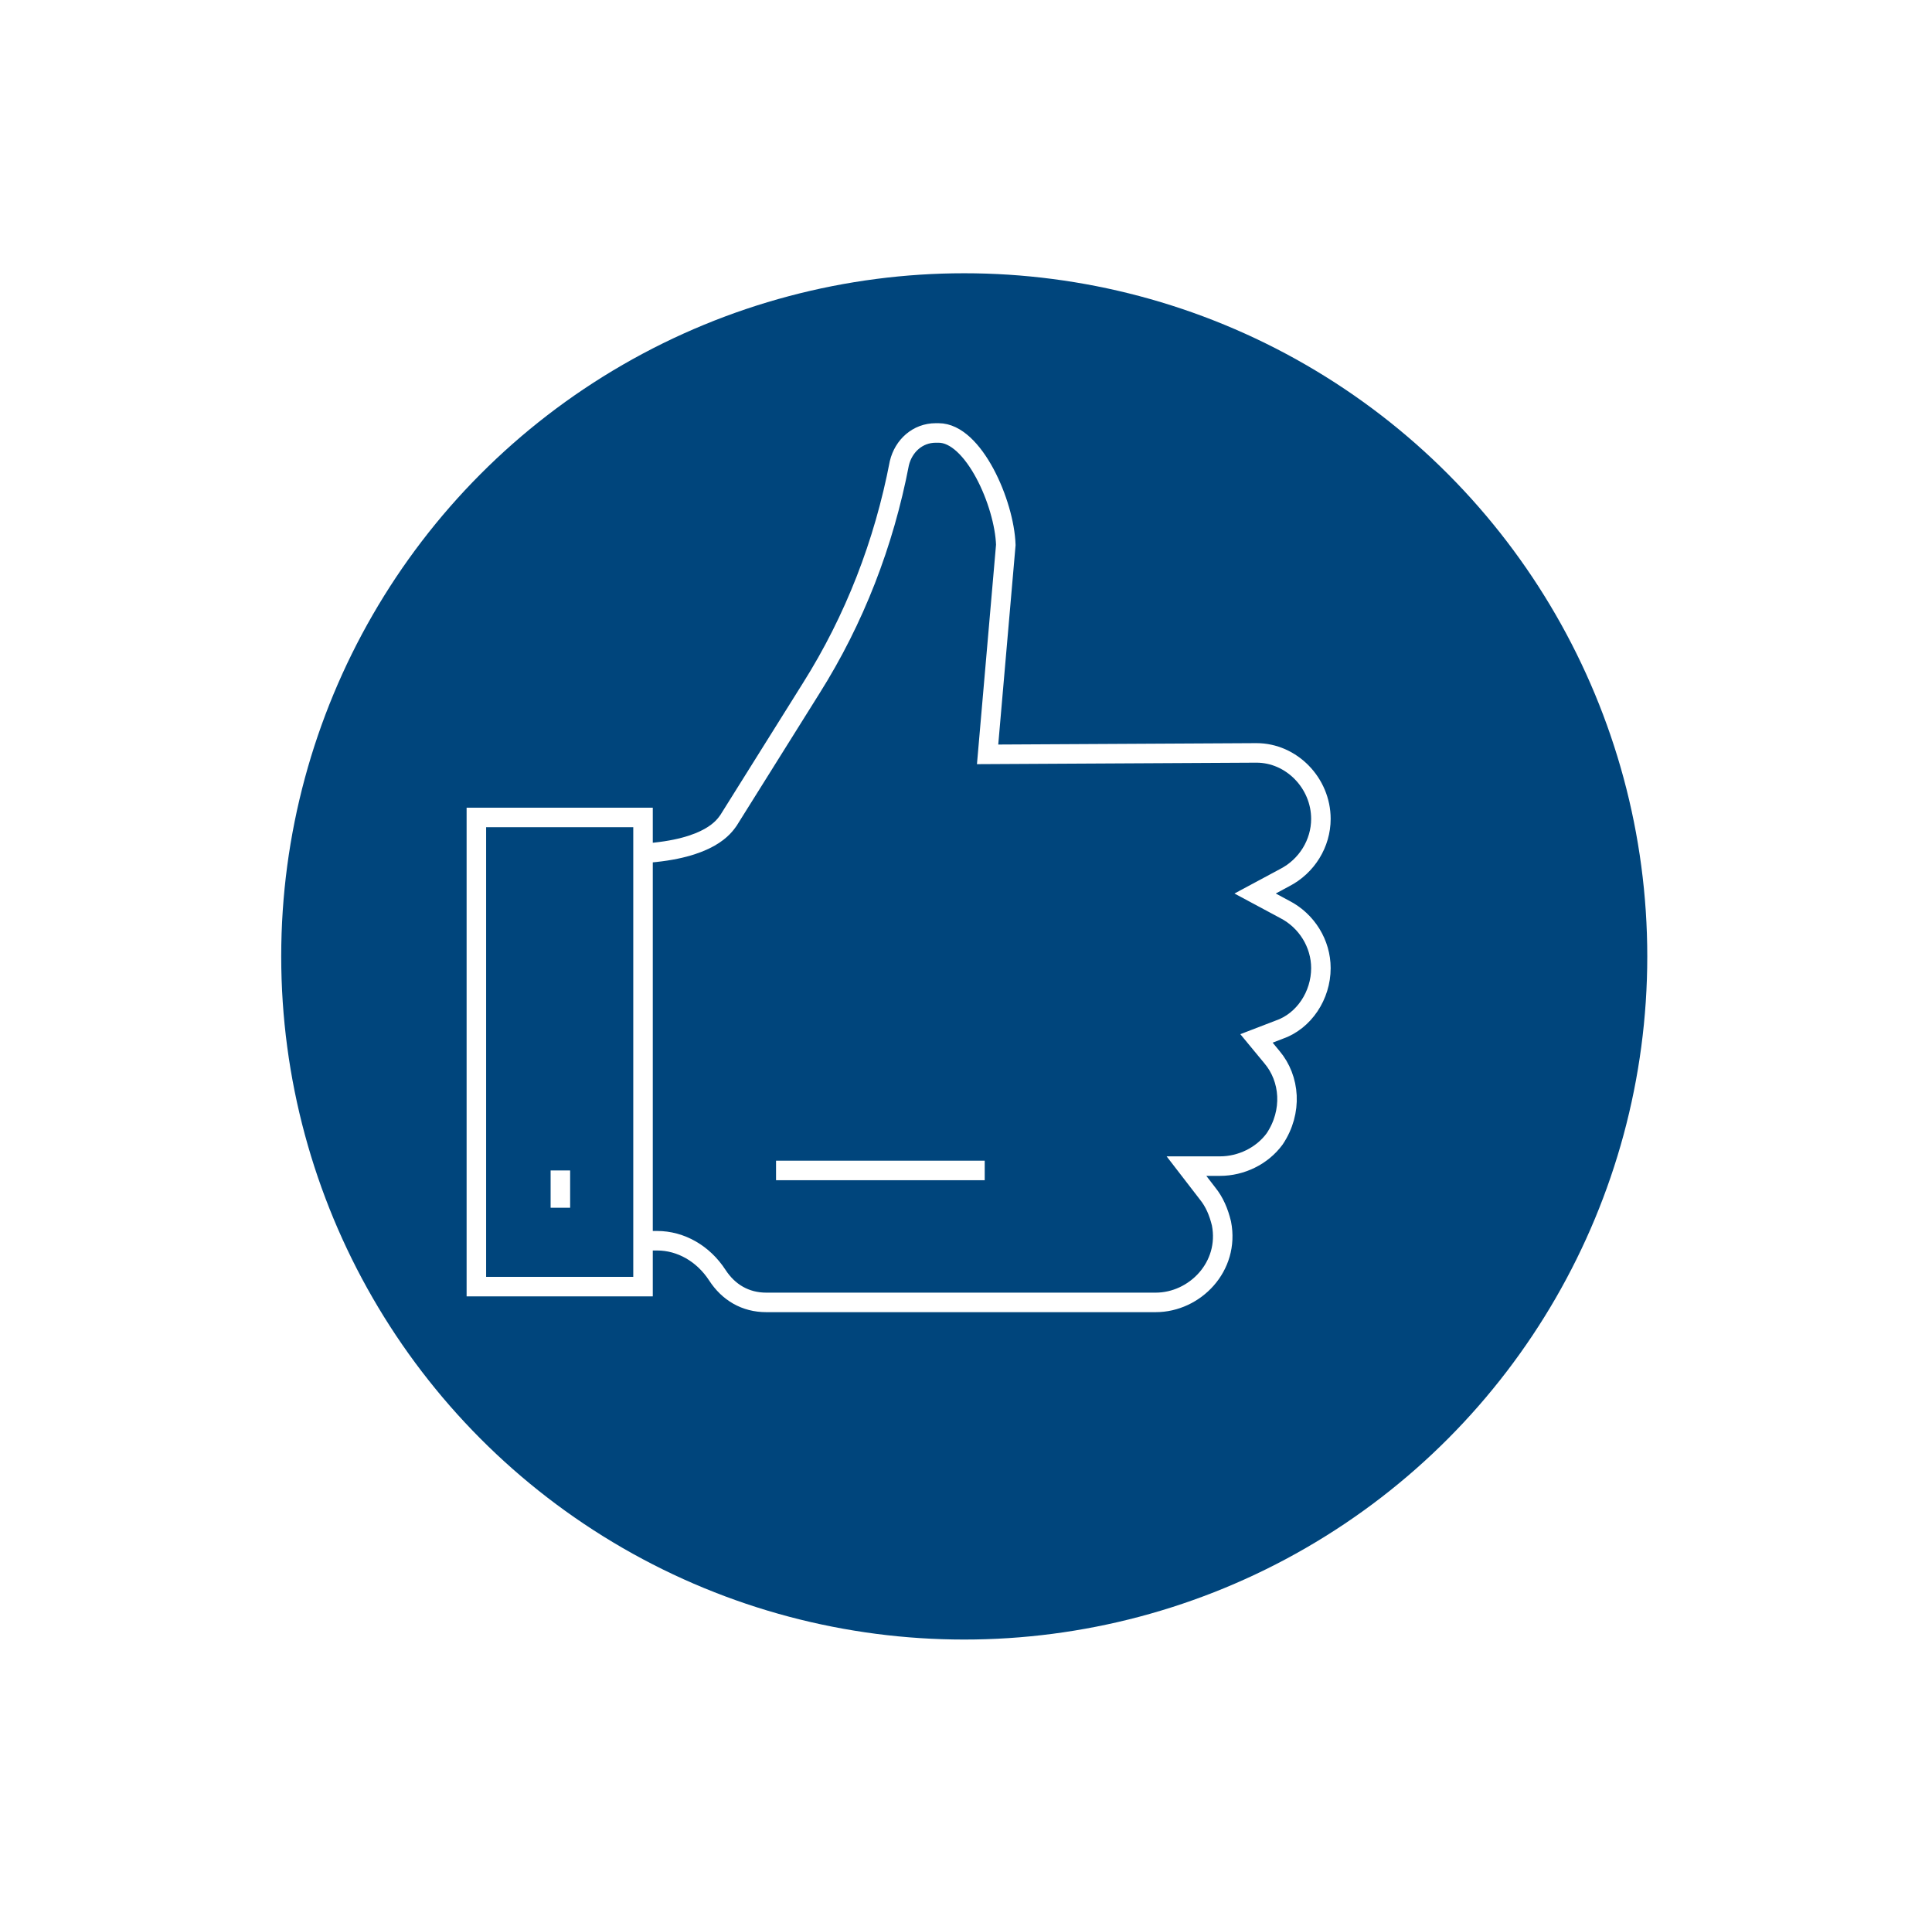 <svg width="99" height="98" viewBox="0 0 99 98" fill="none" xmlns="http://www.w3.org/2000/svg">
<g filter="url(#filter0_d)">
<circle cx="35" cy="35" r="35" transform="translate(10.41 12)" fill="#00457C"/>
</g>
<path d="M0.215 21.538C3.66 21.317 4.378 20.141 4.593 19.847L8.827 13.084C11.051 9.556 12.558 5.66 13.348 1.544C13.563 0.662 14.281 0 15.214 0H15.357C17.151 0 18.73 3.602 18.802 5.734L17.869 16.466L31.647 16.392C33.441 16.392 34.948 17.936 34.948 19.773C34.948 21.023 34.231 22.199 33.083 22.787L31.576 23.596L33.083 24.404C34.231 24.992 34.948 26.169 34.948 27.418C34.948 28.815 34.087 30.138 32.795 30.579L31.647 31.02L32.437 31.976C33.37 33.078 33.513 34.769 32.58 36.166C31.934 37.048 30.858 37.562 29.781 37.562H28.059L29.136 38.959C29.494 39.4 29.71 39.914 29.853 40.503C30.284 42.708 28.49 44.545 26.48 44.545H6.53C5.454 44.545 4.593 44.031 4.019 43.149C3.301 42.046 2.153 41.385 0.933 41.385H2.73752e-07" transform="translate(32.738 22.182)" stroke="white" stroke-miterlimit="10"/>
<path d="M8.54 0H0V24.037H8.54V0Z" transform="translate(24.41 41.881)" stroke="white" stroke-miterlimit="10"/>
<path d="M-2.73752e-07 1.52588e-06H10.693" transform="translate(39.766 59.967)" stroke="white" stroke-miterlimit="10"/>
<path d="M0 1.911V1.12163e-06" transform="translate(28.715 59.967)" stroke="white" stroke-miterlimit="10"/>
<defs>
<filter id="filter0_d" x="0.41" y="0" width="98" height="98" filterUnits="userSpaceOnUse" color-interpolation-filters="sRGB">
<feFlood flood-opacity="0" result="BackgroundImageFix"/>
<feColorMatrix in="SourceAlpha" type="matrix" values="0 0 0 0 0 0 0 0 0 0 0 0 0 0 0 0 0 0 255 0"/>
<feOffset dx="4" dy="2"/>
<feGaussianBlur stdDeviation="7"/>
<feColorMatrix type="matrix" values="0 0 0 0 0 0 0 0 0 0 0 0 0 0 0 0 0 0 0.25 0"/>
<feBlend mode="normal" in2="BackgroundImageFix" result="effect1_dropShadow"/>
<feBlend mode="normal" in="SourceGraphic" in2="effect1_dropShadow" result="shape"/>
</filter>
</defs>
</svg>
